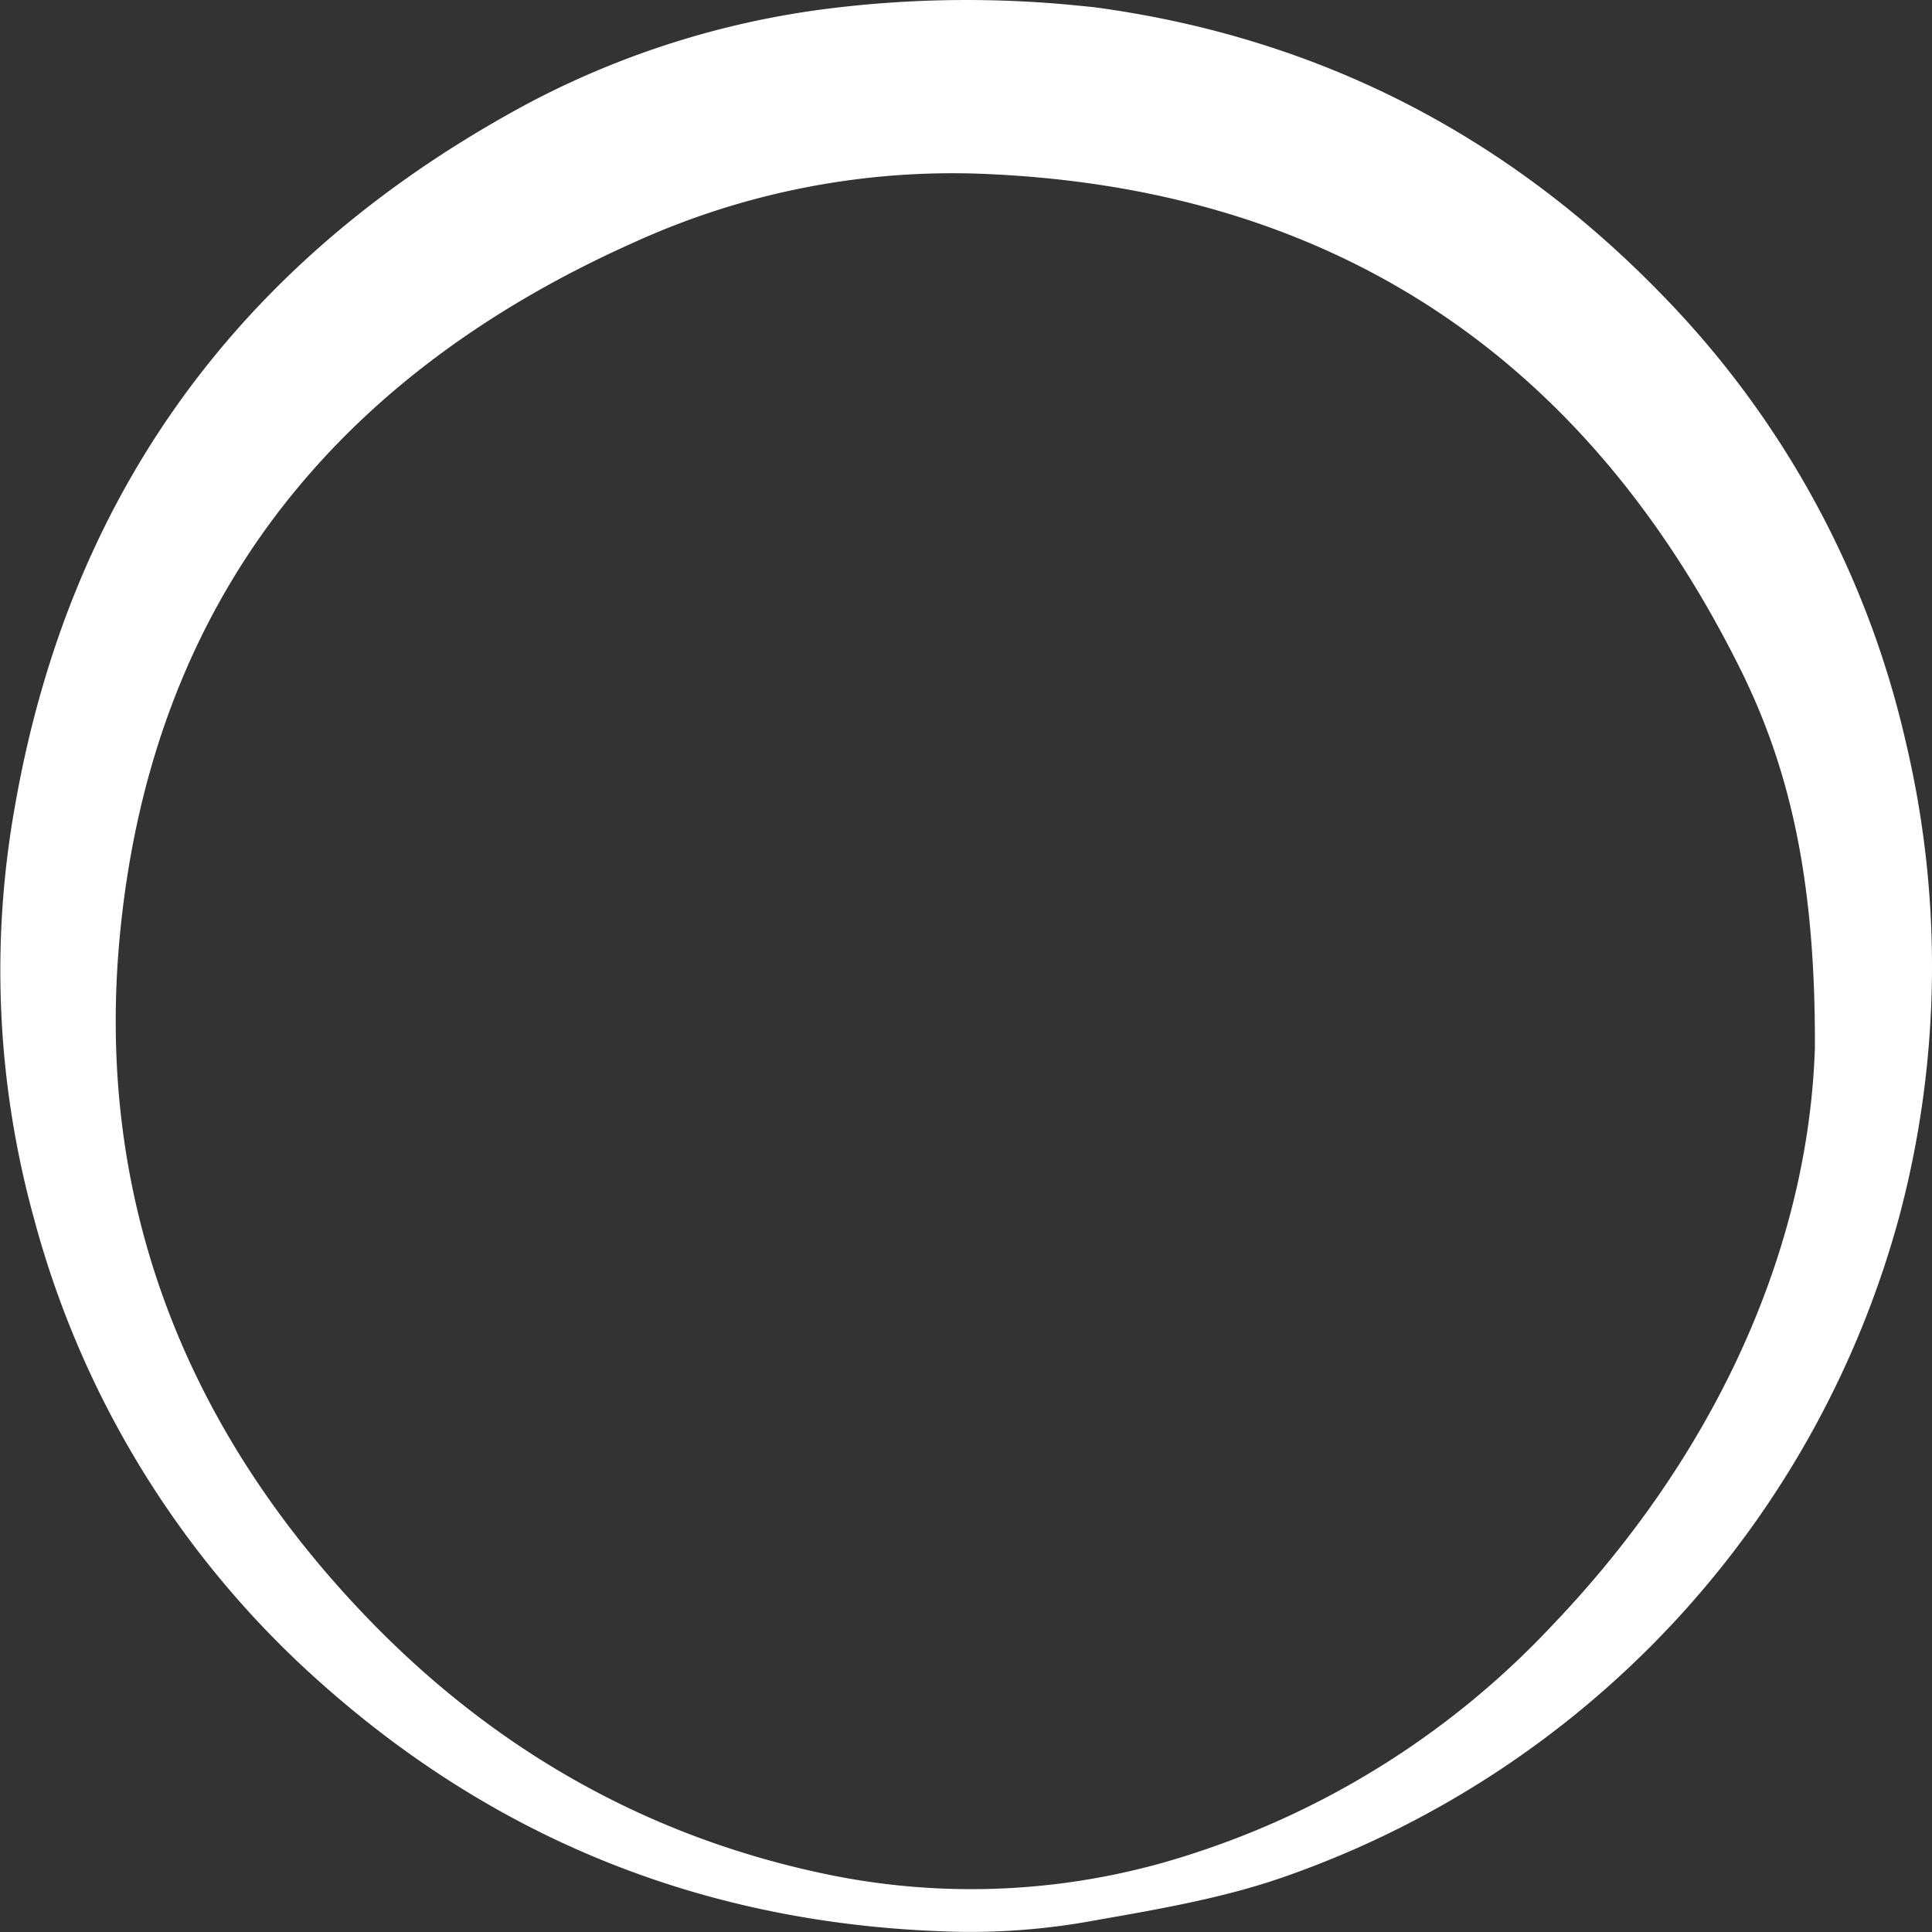 <?xml version="1.0" encoding="UTF-8"?> <svg xmlns="http://www.w3.org/2000/svg" viewBox="0 0 250.92 250.92"><rect x="0" y="0" width="250.92" height="250.92" fill="#333333" stroke="none"/><defs><style>.cls-1{fill:#fff;}</style></defs><g id="Слой_2" data-name="Слой 2"><g id="Слой_1-2" data-name="Слой 1"><path class="cls-1" d="M142.05.93c29,3.88,53.63,16.52,73.9,37.45a121.93,121.93,0,0,1,31.53,57.83,126.39,126.39,0,0,1-.68,61.3,125.67,125.67,0,0,1-80.86,86.54c-7.79,2.62-16,4-24.16,5.44a88.61,88.61,0,0,1-17,1.41c-31.64-.64-59.51-11.27-83.2-32.41a123.09,123.09,0,0,1-37.2-60.36,120.92,120.92,0,0,1-2.4-53.65C9.27,63.11,32.07,32.94,68.88,13.27a113.67,113.67,0,0,1,38.31-12.1h0A144.7,144.7,0,0,1,140.34.76Zm93.66,135.23c.09-21.14-3-35.95-9.83-49.55-20.32-40.71-53.42-62.46-99-64.06A99.77,99.77,0,0,0,82.5,31.41c-39.08,17.4-62.7,46.9-66.9,89.74-3.37,34.31,8.31,64.33,32.24,89.11,16.41,17,36.28,28.36,59.66,33.19a92.07,92.07,0,0,0,47.2-2.64,110.62,110.62,0,0,0,46.77-29.58C223.19,188.58,234.85,161.76,235.71,136.16Z"></path></g></g></svg> 